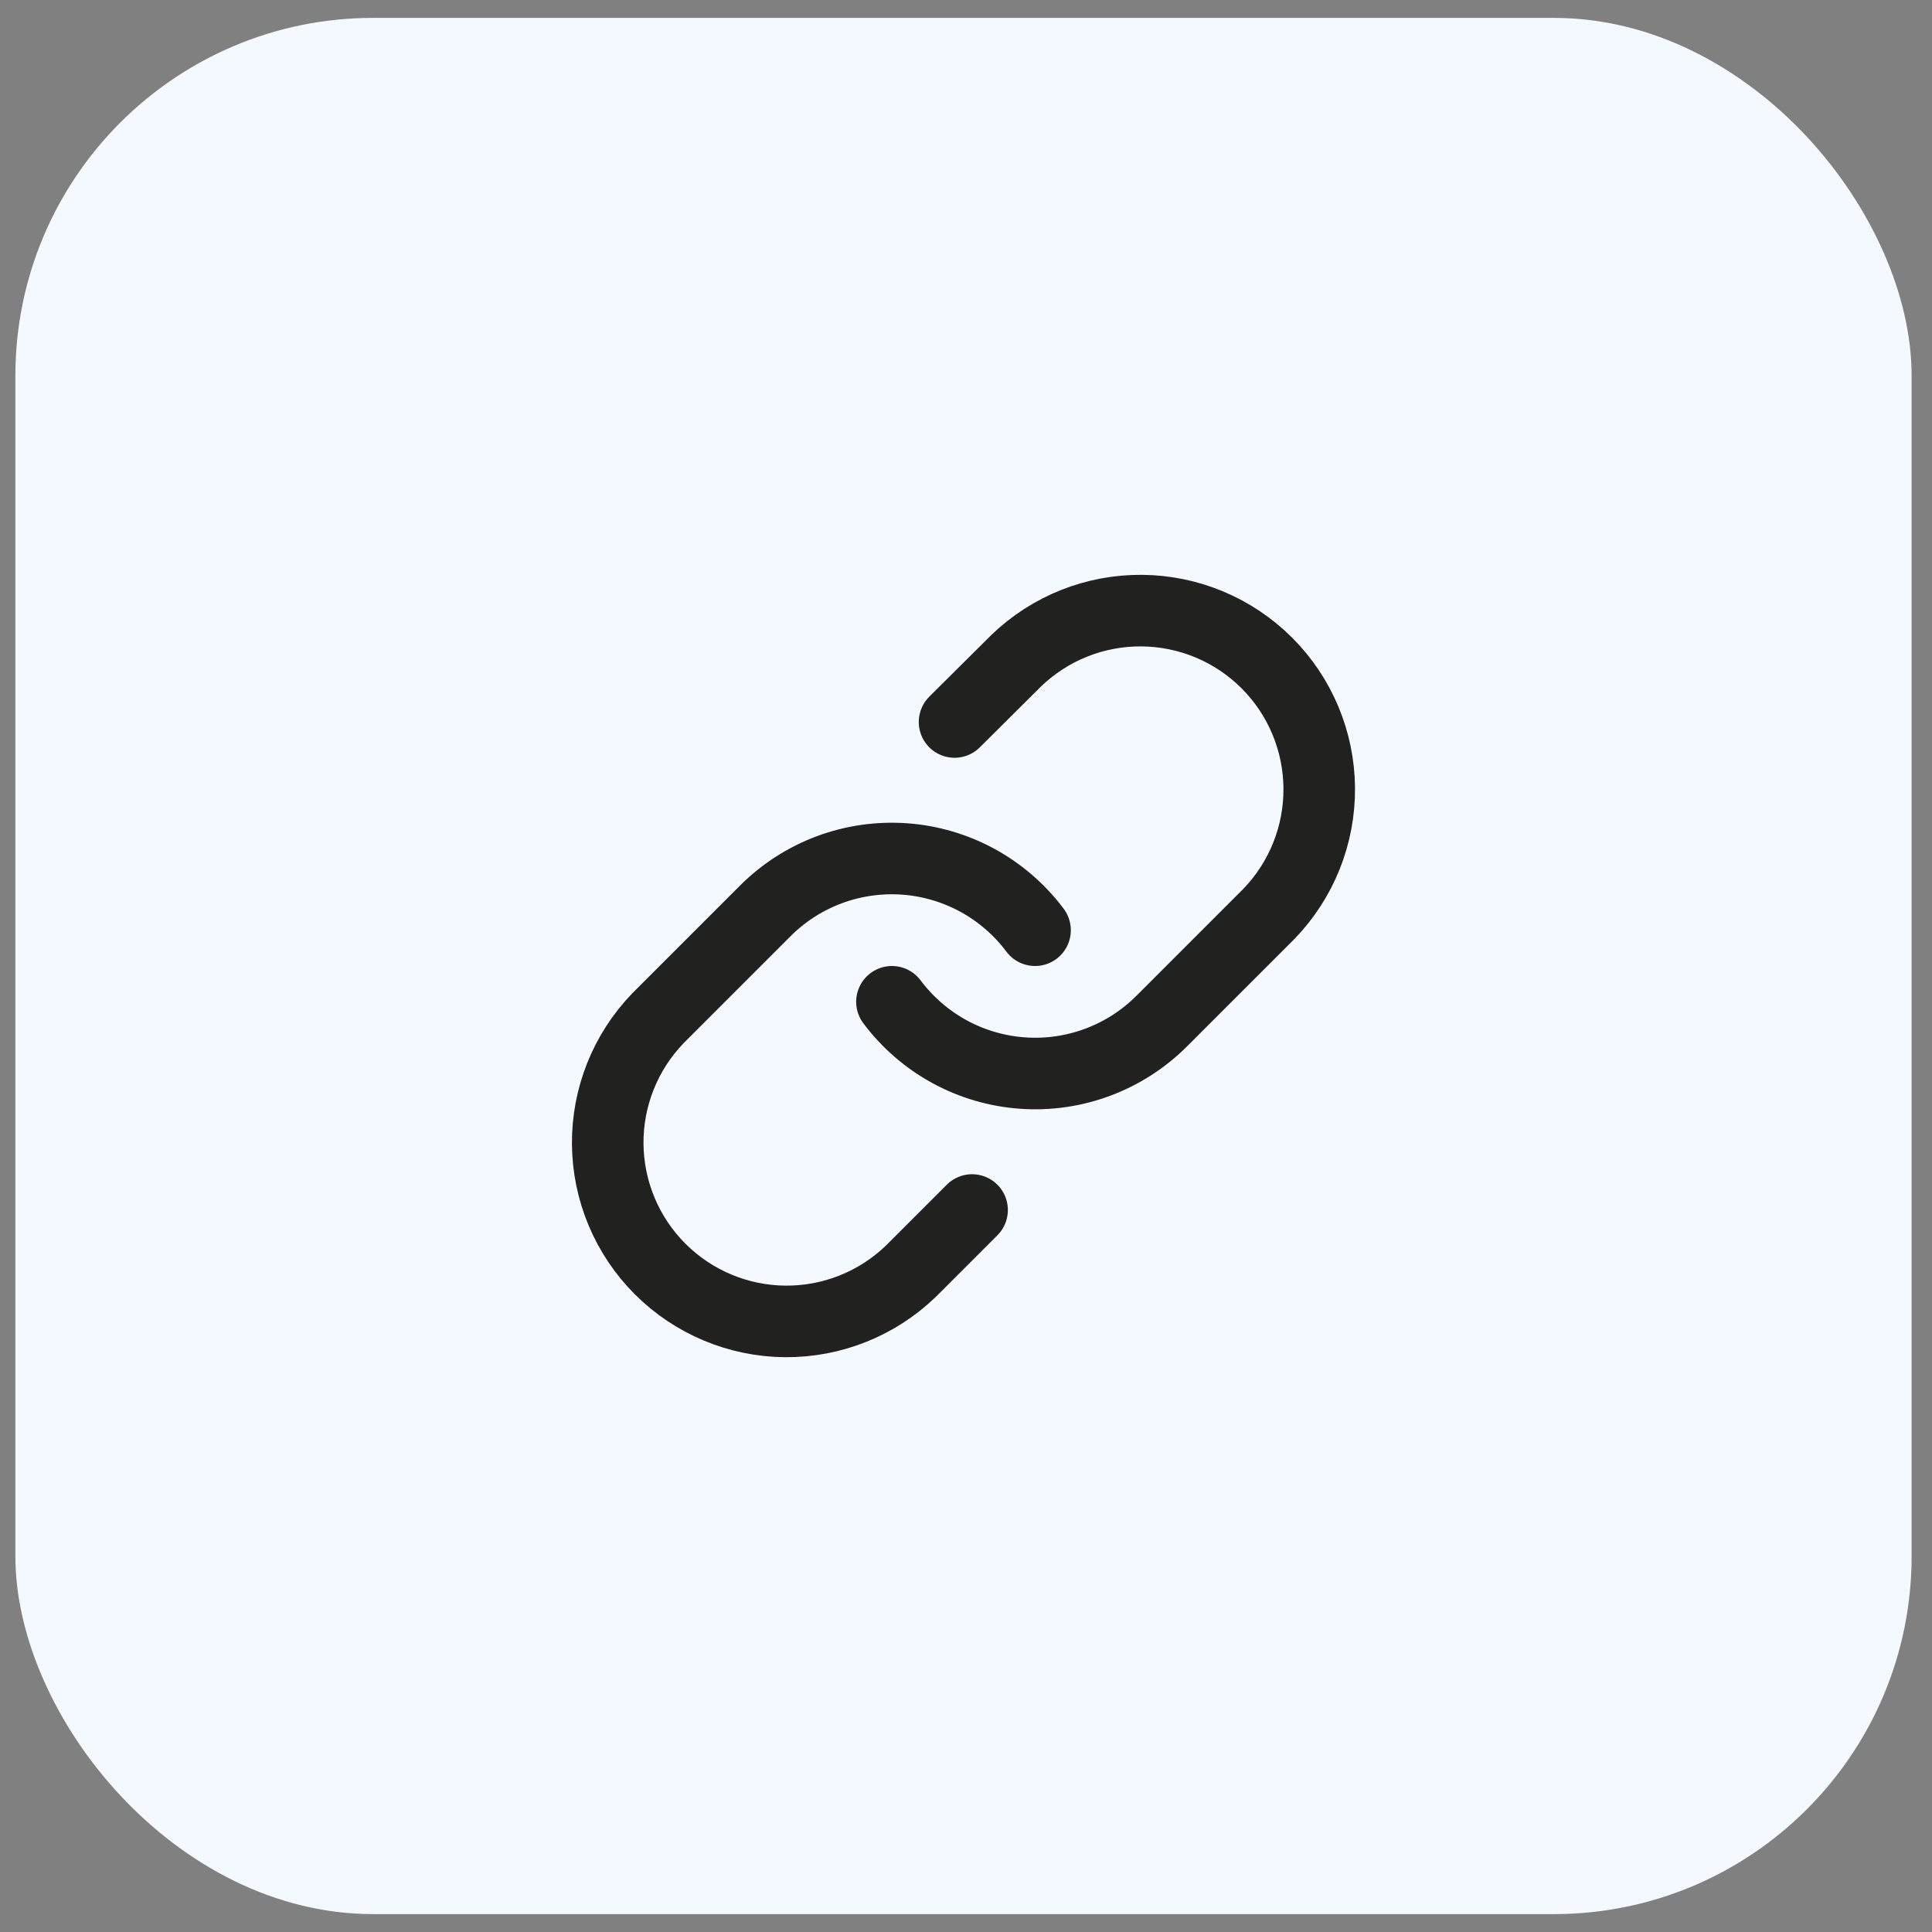 <?xml version="1.0" encoding="UTF-8"?>
<svg xmlns="http://www.w3.org/2000/svg" width="54" height="54" viewBox="0 0 54 54" fill="none">
  <rect x="0" y="0" width="54" height="54" fill="#808080" stroke="none"/>
  <rect x="0.43" y="0.5" width="53" height="53" rx="10" fill="#F3F9FF"></rect>
  <path d="M24.93 28C25.359 28.574 25.907 29.049 26.536 29.393C27.165 29.737 27.861 29.941 28.576 29.992C29.291 30.044 30.009 29.941 30.681 29.69C31.353 29.439 31.963 29.047 32.47 28.54L35.47 25.54C36.38 24.597 36.885 23.334 36.873 22.023C36.862 20.712 36.336 19.458 35.409 18.531C34.482 17.604 33.228 17.078 31.917 17.067C30.606 17.055 29.343 17.559 28.4 18.47L26.68 20.18" stroke="#212120" stroke-width="2" stroke-linecap="round" stroke-linejoin="round"></path>
  <path d="M28.93 26C28.5 25.426 27.952 24.951 27.323 24.607C26.694 24.264 25.998 24.059 25.283 24.008C24.568 23.957 23.85 24.06 23.178 24.31C22.506 24.561 21.896 24.953 21.39 25.46L18.39 28.46C17.479 29.403 16.975 30.666 16.986 31.977C16.998 33.288 17.523 34.542 18.451 35.469C19.378 36.396 20.632 36.922 21.943 36.934C23.254 36.945 24.517 36.441 25.46 35.53L27.17 33.82" stroke="#212120" stroke-width="2" stroke-linecap="round" stroke-linejoin="round"></path>
</svg>
